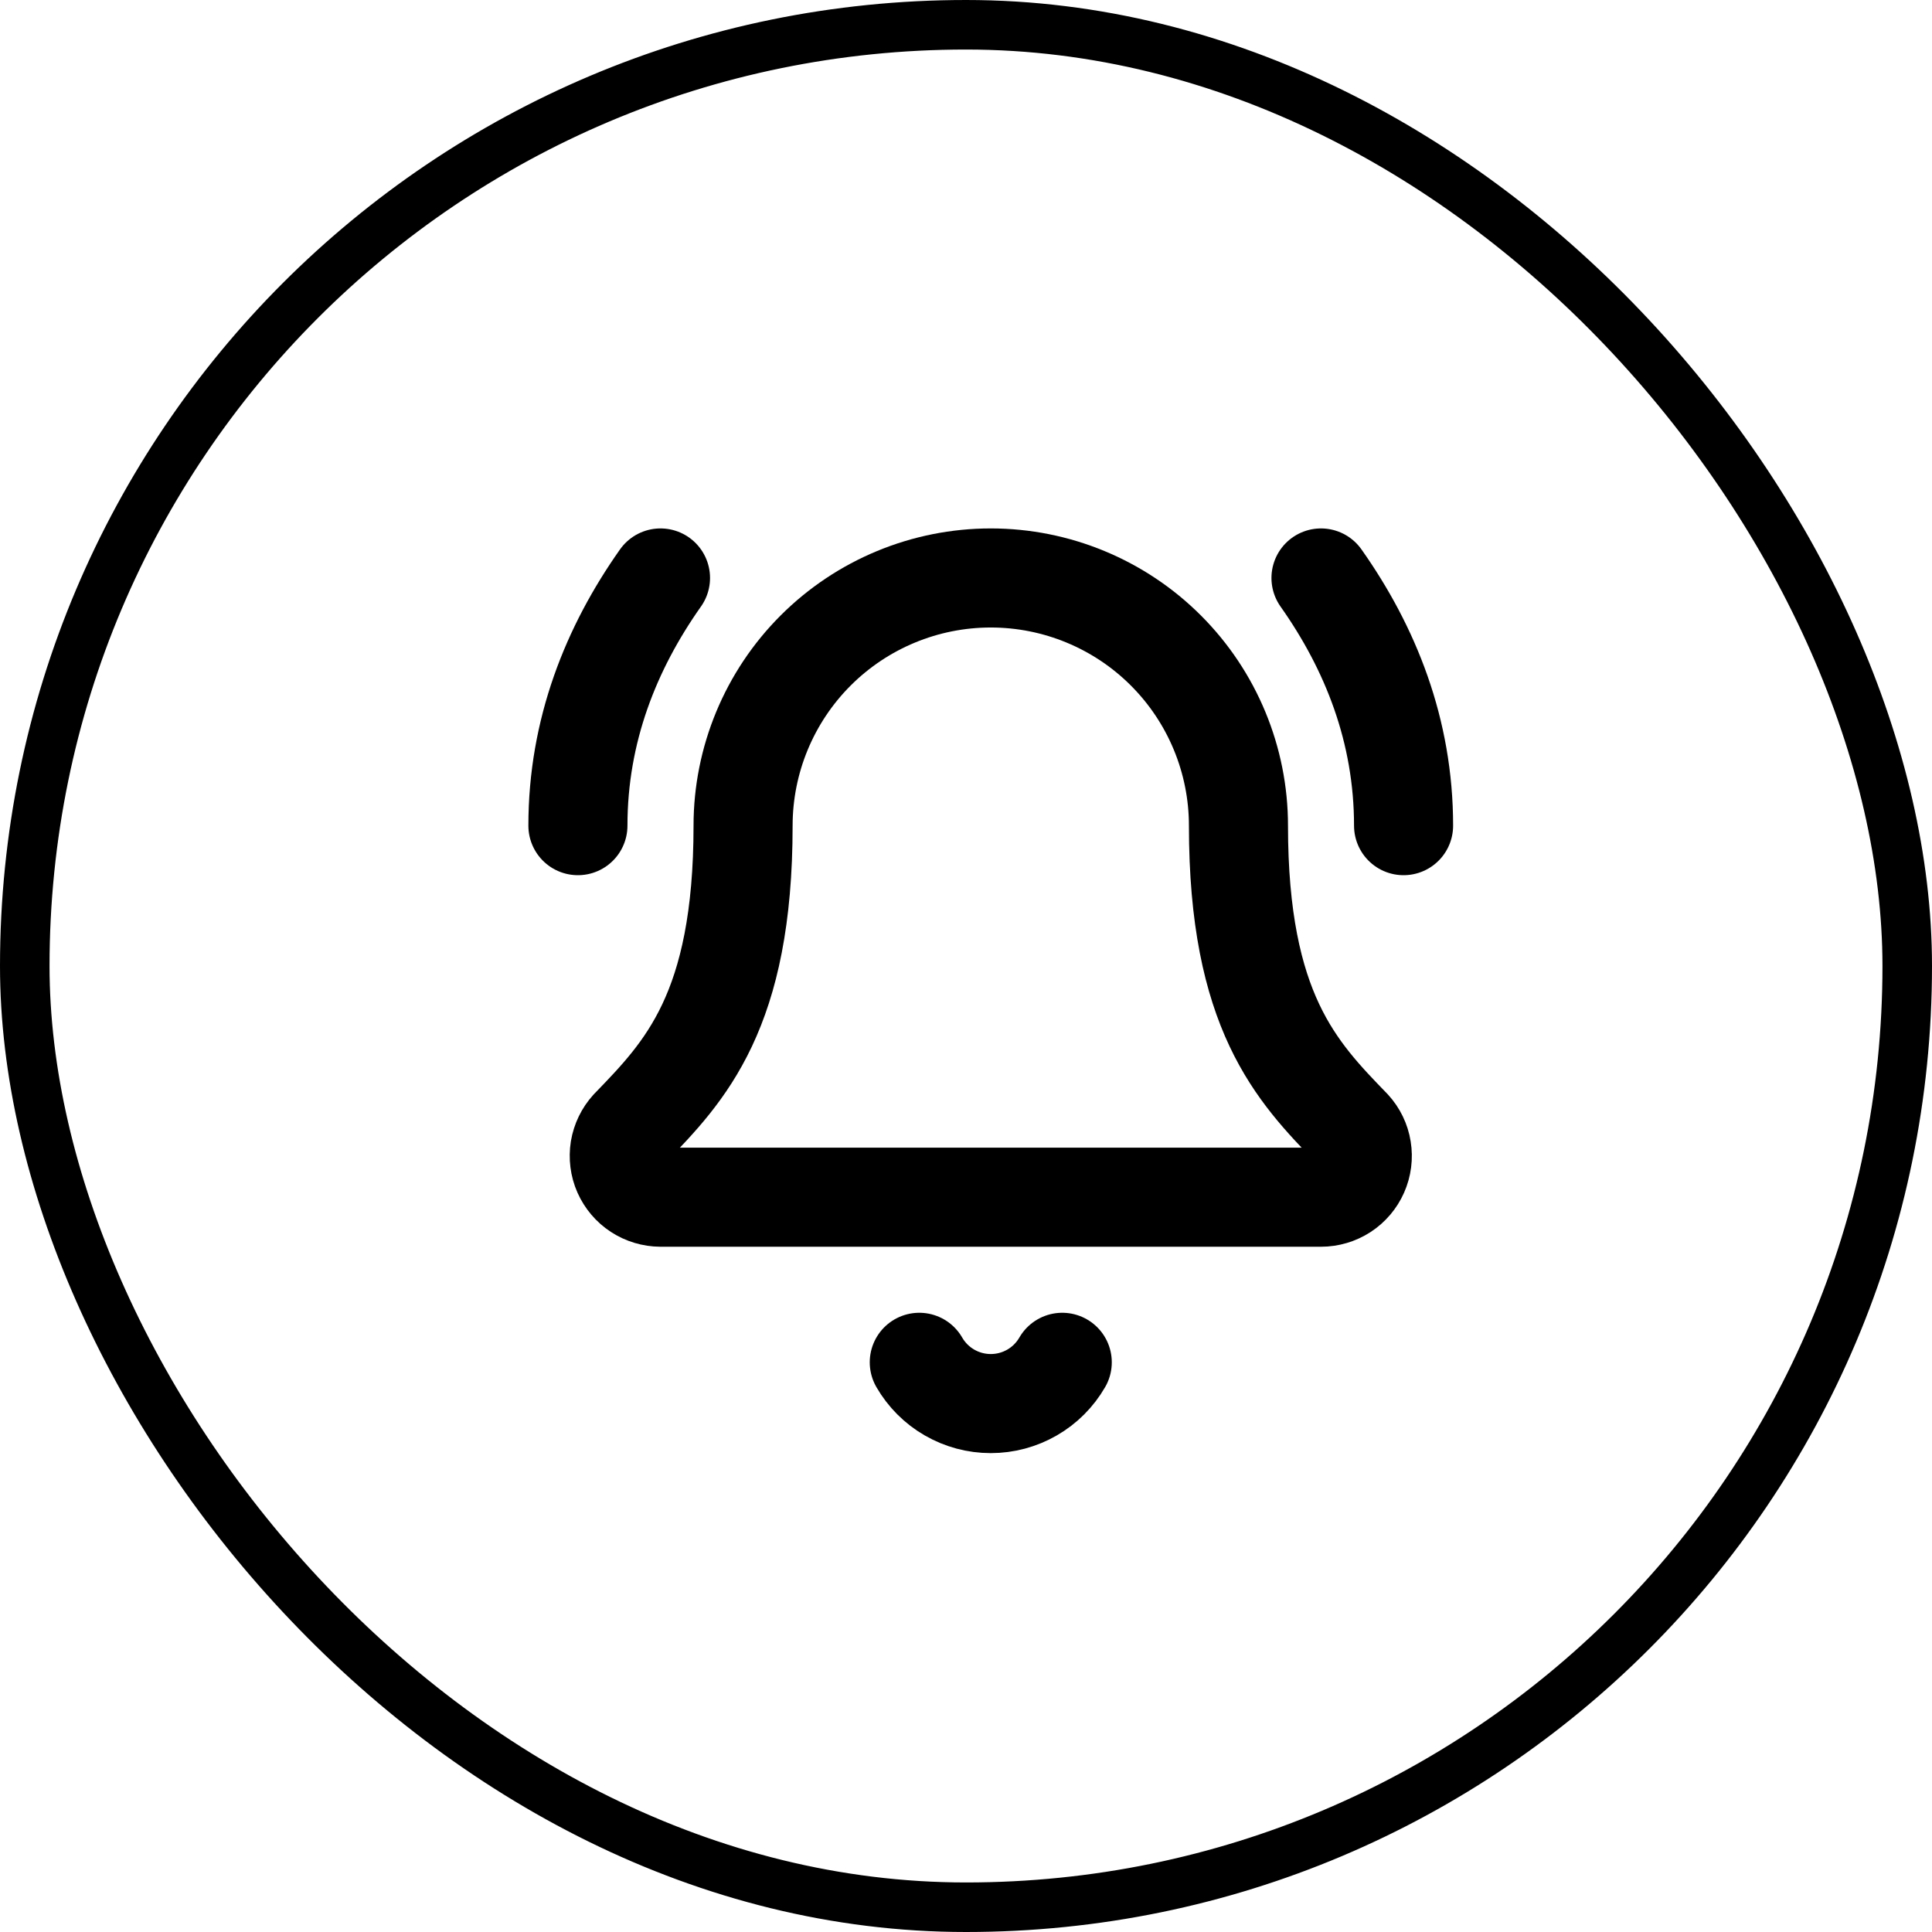 <svg width="39" height="39" viewBox="0 0 39 39" fill="none" xmlns="http://www.w3.org/2000/svg">
<rect x="0.5" y="0.5" width="38" height="38" rx="19" stroke="black"/>
<g clip-path="url(#clip0_9_193)">
<path d="M18.557 27.5C18.703 27.753 18.913 27.964 19.167 28.11C19.42 28.256 19.707 28.333 20 28.333C20.293 28.333 20.58 28.256 20.833 28.11C21.087 27.964 21.297 27.753 21.443 27.5" stroke="black" stroke-width="2" stroke-linecap="round" stroke-linejoin="round"/>
<path d="M28.333 16.667C28.333 14.75 27.666 13.083 26.666 11.667" stroke="black" stroke-width="2" stroke-linecap="round" stroke-linejoin="round"/>
<path d="M12.718 22.772C12.61 22.891 12.538 23.039 12.511 23.199C12.486 23.358 12.506 23.522 12.571 23.669C12.637 23.817 12.743 23.943 12.879 24.031C13.014 24.119 13.172 24.166 13.333 24.167H26.667C26.828 24.167 26.986 24.12 27.122 24.032C27.257 23.944 27.364 23.818 27.429 23.67C27.494 23.523 27.515 23.359 27.489 23.2C27.464 23.04 27.392 22.892 27.283 22.773C26.175 21.63 25 20.416 25 16.667C25 15.341 24.473 14.069 23.535 13.131C22.598 12.194 21.326 11.667 20 11.667C18.674 11.667 17.402 12.194 16.465 13.131C15.527 14.069 15 15.341 15 16.667C15 20.416 13.824 21.63 12.718 22.772Z" stroke="black" stroke-width="2" stroke-linecap="round" stroke-linejoin="round"/>
<path d="M13.333 11.667C12.333 13.083 11.666 14.75 11.666 16.667" stroke="black" stroke-width="2" stroke-linecap="round" stroke-linejoin="round"/>
</g>
<defs>
<clipPath id="clip0_9_193">
<rect width="20" height="20" fill="white" transform="translate(10 10)"/>
</clipPath>
</defs>
</svg>
